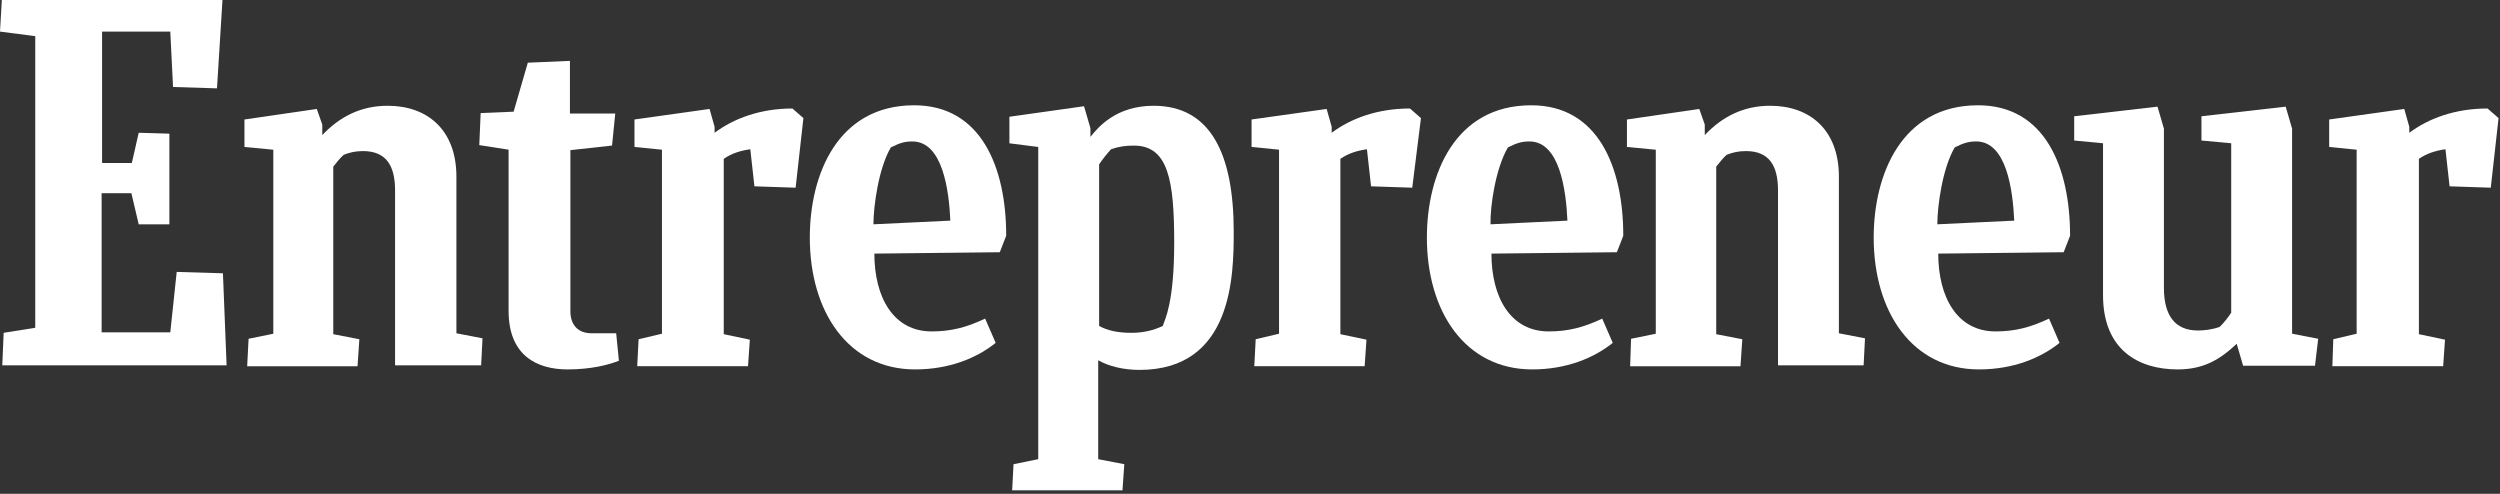 <svg width="643" height="127" viewBox="0 0 643 127" fill="none" xmlns="http://www.w3.org/2000/svg">
<rect x="0" y="0" width="643" height="127" fill="#333333" stroke="none"/>
<g clip-path="url(#clip0_3979_2650)">
<path d="M0.942 85.597L9.066 84.302V9.301L0 8.124L0.471 0H57.222L55.809 22.724L44.506 22.371L43.799 8.124H26.256V41.916H33.909L35.675 34.145L43.564 34.38V57.693H35.675L33.791 49.687H26.138V85.48H43.799L45.448 69.938L57.34 70.291L58.282 93.957H0.589L0.942 85.597Z" fill="white"/>
<path d="M63.581 94.08L63.935 87.133L70.293 85.838V38.506L62.875 37.8V30.735L81.478 28.027L82.891 32.031V34.739C87.365 30.029 92.781 27.203 99.728 27.203C109.853 27.203 117.389 33.326 117.389 45.453V85.72L124.1 87.015L123.747 93.962H101.612V48.985C101.612 42.509 99.257 38.859 93.37 38.859C91.368 38.859 89.955 39.213 88.425 39.801C87.483 40.626 86.541 41.803 85.717 42.863V85.956L92.428 87.251L91.957 94.197H63.581V94.08Z" fill="white"/>
<path d="M419.275 94.08L419.511 87.133L425.869 85.838V38.506L418.451 37.8V30.735L437.054 28.027L438.467 32.031V34.739C442.941 30.029 448.357 27.203 455.304 27.203C465.43 27.203 472.965 33.326 472.965 45.453V85.72L479.676 87.015L479.323 93.962H457.306V48.985C457.306 42.509 454.951 38.859 449.064 38.859C447.062 38.859 445.649 39.213 444.119 39.801C443.177 40.626 442.235 41.803 441.411 42.863V85.956L448.122 87.251L447.651 94.197H419.275V94.08Z" fill="white"/>
<path d="M159.184 92.776C156.594 93.836 152.002 95.013 145.997 95.013C138.109 95.013 130.809 91.481 130.809 79.942V38.498L123.273 37.321L123.627 29.079L132.104 28.725L135.754 16.127L146.586 15.656V29.196H158.242L157.418 37.438L146.704 38.616V80.06C146.704 83.475 148.588 85.712 152.12 85.712H158.478L159.184 92.776Z" fill="white"/>
<path d="M599.889 94.076L600.124 87.247L606.129 85.835V38.503L599.064 37.796V30.732L618.374 28.024L619.669 32.616V34.147C624.732 30.379 631.561 27.906 639.803 27.906L642.628 30.379L640.627 48.275L630.03 47.922L628.971 38.385C626.498 38.738 624.143 39.445 622.142 40.858V85.952L628.853 87.365L628.382 94.194H599.889V94.076Z" fill="white"/>
<path d="M322.611 94.076L322.964 87.247L328.969 85.835V38.503L321.904 37.796V30.732L341.214 28.024L342.509 32.616V34.147C347.572 30.379 354.401 27.906 362.642 27.906L365.468 30.379L363.231 48.275L352.635 47.922L351.575 38.385C349.102 38.738 346.748 39.445 344.746 40.858V85.952L351.457 87.365L350.986 94.194H322.611V94.076Z" fill="white"/>
<path d="M163.896 94.076L164.249 87.247L170.254 85.835V38.503L163.189 37.796V30.732L182.499 28.024L183.794 32.616V34.147C188.857 30.379 195.686 27.906 203.81 27.906L206.636 30.379L204.634 48.275L194.037 47.922L192.978 38.385C190.505 38.738 188.15 39.445 186.149 40.858V85.952L192.86 87.365L192.389 94.194H163.896V94.076Z" fill="white"/>
<path d="M224.885 65.226C224.885 76.529 229.83 85.242 239.602 85.242C244.665 85.242 248.668 84.182 253.378 81.945L256.086 88.185C251.258 92.071 244.194 95.014 235.364 95.014C218.173 95.014 208.283 80.179 208.283 61.105C208.283 44.857 215.465 27.078 235.128 27.078C252.318 27.078 258.794 42.973 258.794 60.634L257.145 64.873L224.885 65.226ZM224.649 57.691L244.43 56.749C244.076 48.86 242.428 36.38 234.657 36.38C232.773 36.38 231.478 36.733 229.123 37.91C225.944 43.326 224.649 53.099 224.649 57.691Z" fill="white"/>
<path d="M498.515 65.226C498.515 76.529 503.461 85.242 513.233 85.242C518.296 85.242 522.299 84.182 527.009 81.945L529.717 88.185C524.889 92.071 517.825 95.014 508.994 95.014C491.804 95.014 481.914 80.179 481.914 61.105C481.914 44.857 489.096 27.078 508.759 27.078C525.949 27.078 532.425 42.973 532.425 60.634L530.776 64.873L498.515 65.226ZM498.28 57.691L518.06 56.749C517.707 48.86 516.059 36.38 508.288 36.38C506.404 36.38 505.109 36.733 502.754 37.91C499.575 43.326 498.28 53.099 498.28 57.691Z" fill="white"/>
<path d="M383.597 65.226C383.597 76.529 388.543 85.242 398.315 85.242C403.378 85.242 407.381 84.182 412.091 81.945L414.799 88.185C409.971 92.071 402.907 95.014 394.076 95.014C376.886 95.014 366.996 80.179 366.996 61.105C366.996 44.857 374.178 27.078 393.841 27.078C411.031 27.078 417.507 42.973 417.507 60.634L415.858 64.873L383.597 65.226ZM383.362 57.691L403.142 56.749C402.789 48.86 401.141 36.38 393.37 36.38C391.486 36.38 390.191 36.733 387.836 37.91C384.657 43.326 383.244 53.099 383.362 57.691Z" fill="white"/>
<path d="M576.929 94.071L575.28 88.419C570.924 92.54 566.685 95.013 560.092 95.013C549.966 95.013 540.9 89.95 540.9 75.939V36.849L533.482 36.142V29.902L554.911 27.43L556.56 33.081V74.055C556.56 81.237 559.503 85.005 565.272 85.005C566.921 85.005 569.04 84.769 570.924 84.063C571.984 83.003 573.043 81.708 573.867 80.413V36.849L566.214 36.142V29.902L587.878 27.43L589.527 33.081V85.829L596.238 87.124L595.414 94.071H576.929Z" fill="white"/>
<path d="M290.938 85.602C287.524 85.602 284.816 85.014 282.696 83.836V42.274C283.638 40.861 284.698 39.566 285.758 38.389C287.759 37.682 289.525 37.447 291.645 37.447C300.475 37.447 302.006 46.395 302.006 62.407C302.006 77.832 299.651 82.07 299.062 83.836C296.59 85.014 293.999 85.602 290.938 85.602ZM317.312 59.582C317.312 39.684 311.425 27.203 296.707 27.203C286.935 27.203 282.343 32.855 280.459 35.209V32.972L278.811 27.321L259.619 30.029V36.858L267.037 37.8V118.099L260.679 119.394L260.326 126.105H288.701L289.172 119.394L282.461 118.099V92.667C285.169 94.197 288.937 95.139 293.057 95.139C317.076 95.139 317.312 70.767 317.312 59.582Z" fill="white"/>
</g>
<defs>
<clipPath id="clip0_3979_2650">
<rect width="642.627" height="126.1" fill="white"/>
</clipPath>
</defs>
</svg>
